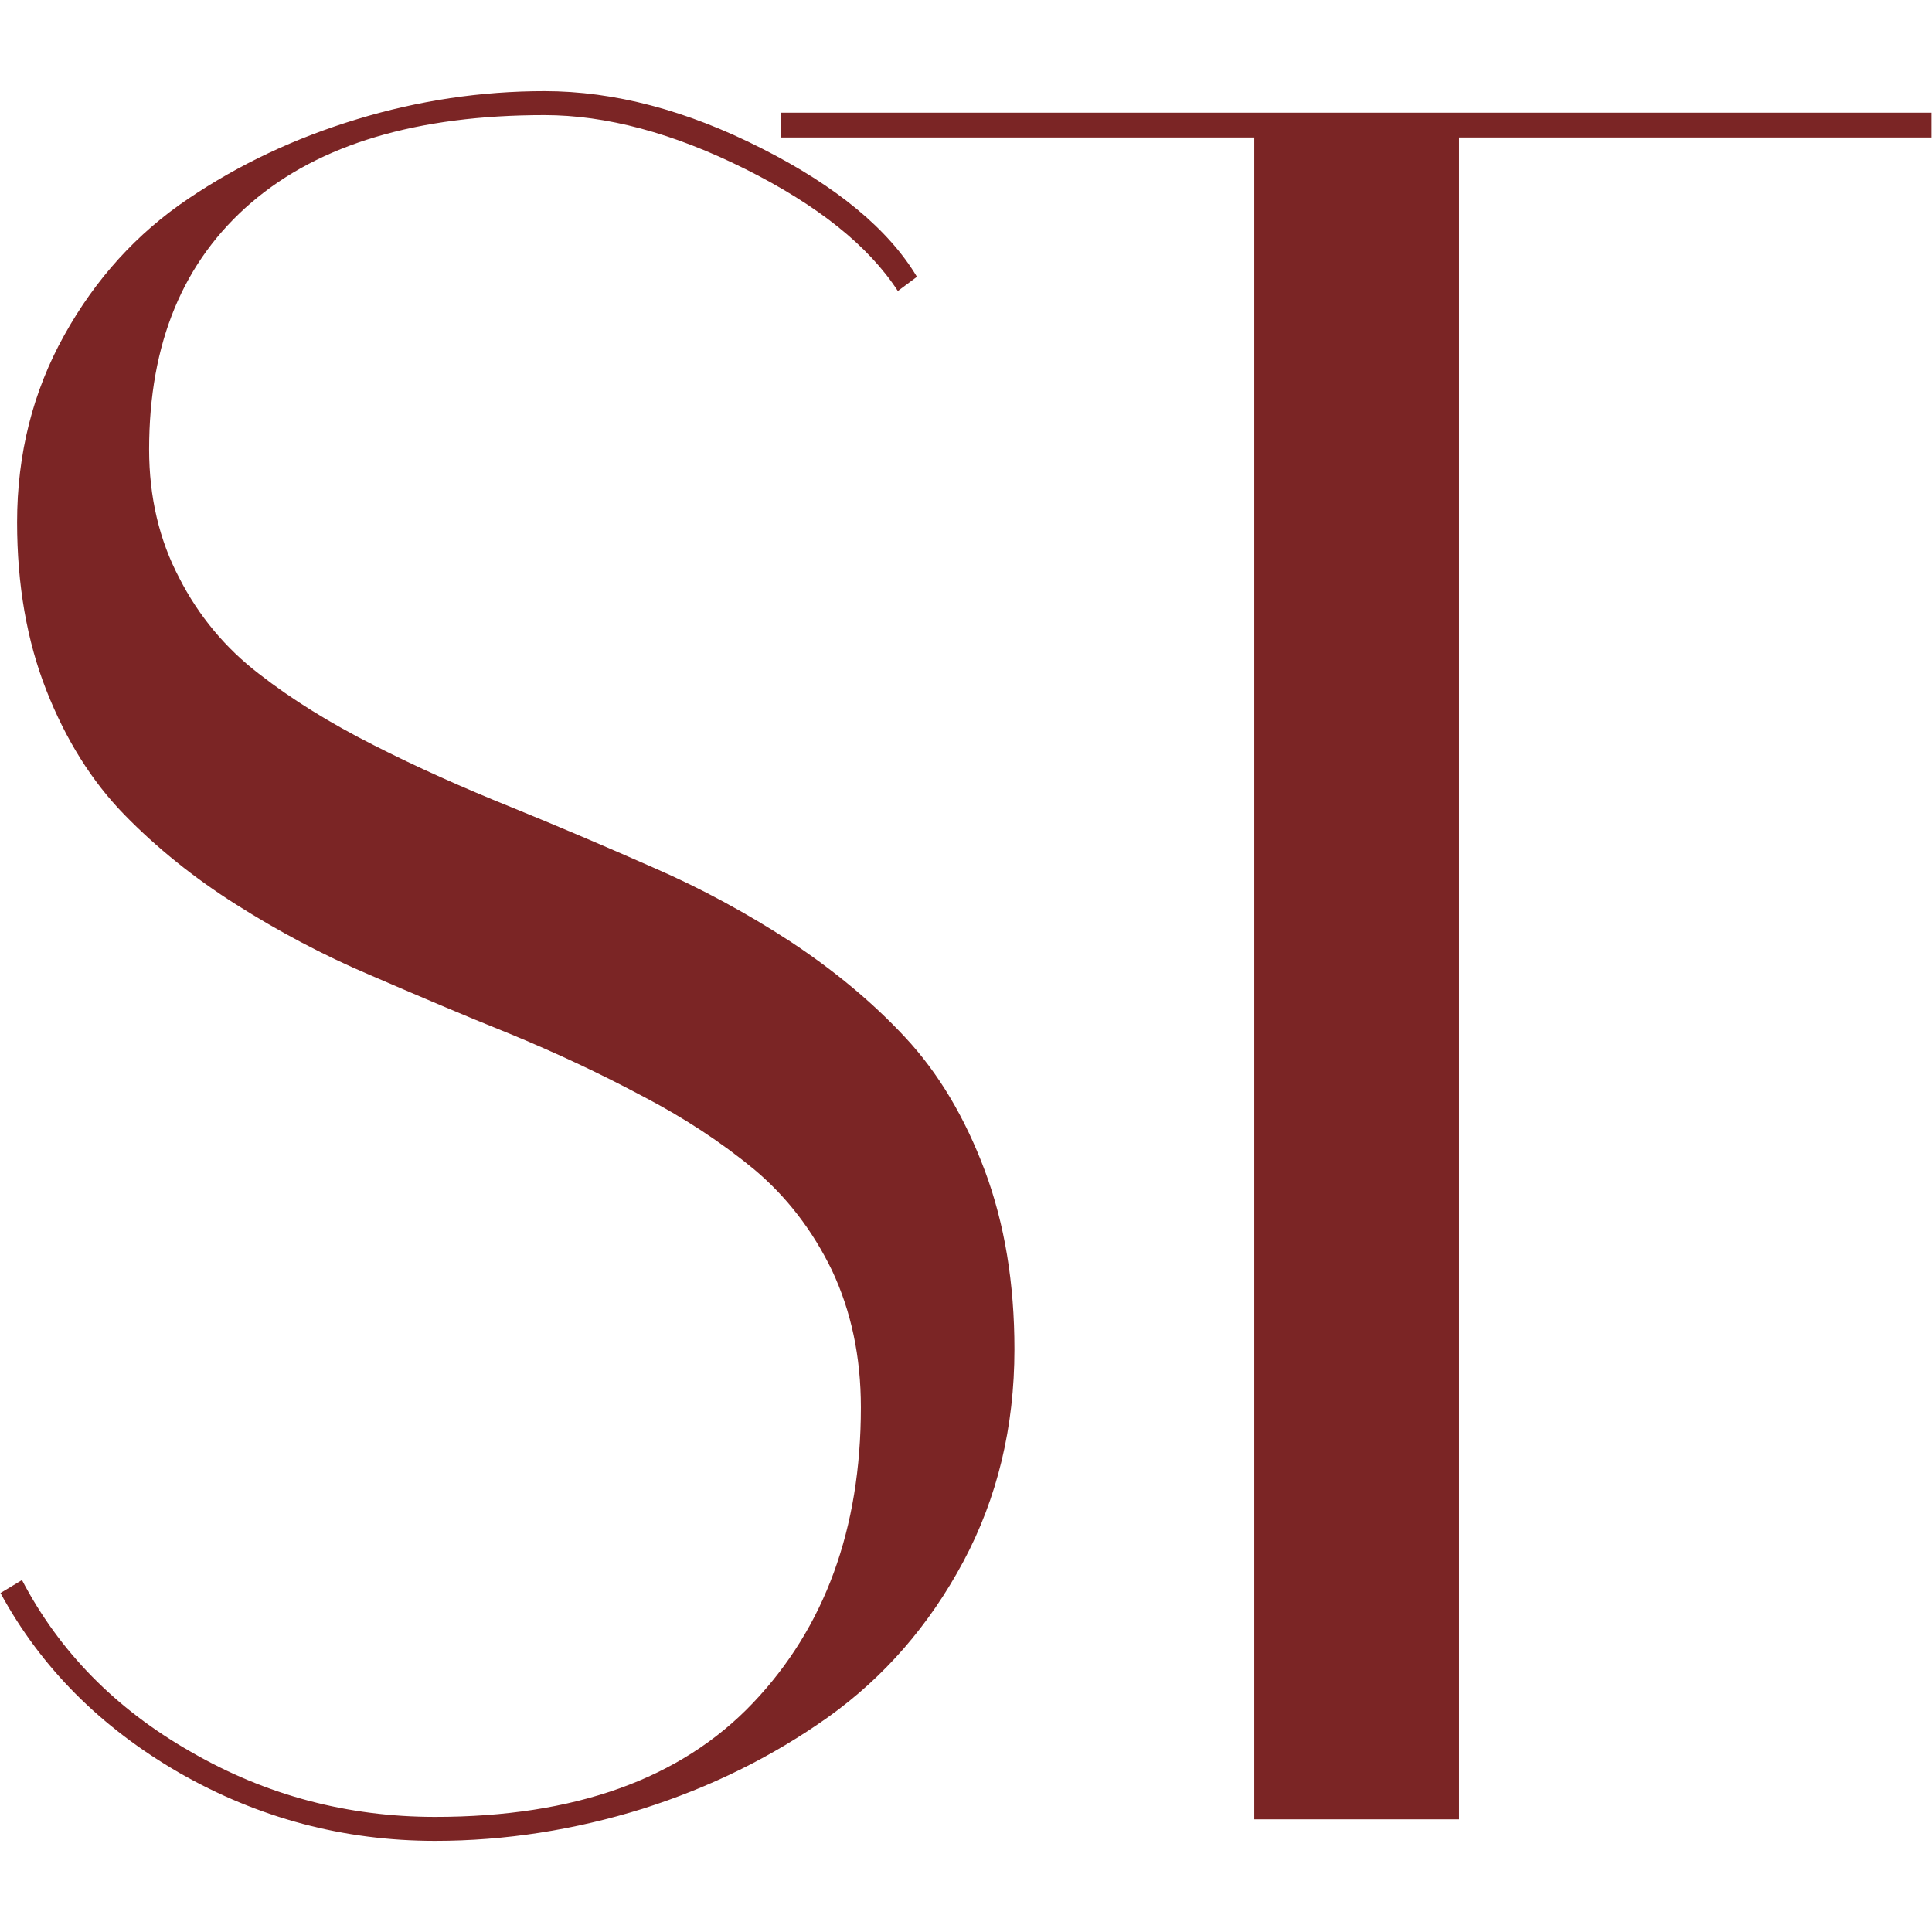 <svg xmlns="http://www.w3.org/2000/svg" version="1.1" xmlns:xlink="http://www.w3.org/1999/xlink" xmlns:svgjs="http://svgjs.dev/svgjs" width="2000px" height="2000px"><svg xmlns="http://www.w3.org/2000/svg" xml:space="preserve" width="2000px" height="2000px" version="1.1" style="shape-rendering:geometricPrecision; text-rendering:geometricPrecision; image-rendering:optimizeQuality; fill-rule:evenodd; clip-rule:evenodd" viewBox="0 0 2000 2000" xmlns:xlink="http://www.w3.org/1999/xlink" xmlns:xodm="http://www.corel.com/coreldraw/odm/2003">
 <defs>
  <style type="text/css">
   
    .fil0 {fill:#7B2525;fill-rule:nonzero}
   
  </style>
 </defs>
 <g id="SvgjsG1003">
  <path class="fil0" d="M0.5 1649.09l22.25 -13.43c38.68,74.02 96.72,133.28 174.95,177.89 77.8,45 162.35,67.3 252.75,67.3 144.26,0 254.01,-39.12 328.87,-117.79 74.46,-78.19 111.86,-180.39 111.86,-306.13 0,-52.59 -10.1,-99.7 -29.86,-141.71 -20.19,-41.67 -47.1,-76.57 -80.73,-104.76 -33.63,-27.74 -72.35,-53.38 -116.08,-76.07 -43.33,-23.14 -89.16,-44.61 -137.1,-64.37 -48.34,-19.36 -96.28,-39.95 -145.1,-60.98 -48.33,-20.58 -94.17,-45 -137.94,-72.74 -43.28,-27.35 -82.01,-58.48 -115.64,-92.94 -33.62,-34.51 -60.54,-77.4 -80.73,-128.73 -20.2,-51.27 -30.3,-109.31 -30.3,-174.06 0,-70.69 16.43,-135.44 48.78,-193.48 32.4,-58.43 75.29,-105.54 128.28,-141.27 52.99,-35.79 111.03,-63.09 174.95,-82.45 63.48,-19.32 128.28,-29.02 193.87,-29.02 72.35,0 147.21,19.75 225,59.31 77.35,39.12 131.22,83.68 160.64,132.89l-19.76 14.71c-30.29,-46.67 -82.84,-88.73 -157.69,-126.18 -74.86,-37.4 -144.27,-55.93 -208.19,-55.93 -131.22,0 -232.55,29.9 -303.23,90.44 -70.64,60.54 -105.98,145.49 -105.98,255.68 0,49.22 10.54,93.78 31.13,132.9 20.19,39.55 47.94,72.74 82.45,99.26 34.46,26.91 74.02,51.27 119.02,74.02 44.55,22.69 91.66,43.72 141.71,63.92 49.61,20.2 98.82,41.18 148.43,63.09 49.22,21.42 96.32,47.06 140.88,76.08 44.61,29.46 84.56,62.25 119.02,99.26 34.51,37.01 61.81,82.84 82.45,137.94 20.59,55.1 30.69,116.91 30.69,185.05 0,80.34 -17.65,153.92 -52.99,219.94 -35.35,66.03 -82.01,119.42 -139.61,160.64 -58.04,41.23 -121.96,72.75 -192.2,95.05 -70.25,21.86 -142.16,33.23 -214.9,33.23 -94.61,0 -182.94,-23.57 -264.51,-70.24 -81.57,-47.11 -143.43,-108.92 -185.44,-186.32zm1509.89 -1506.8l0 1741.06 -211.96 0 0 -1741.06 -490.34 0 0 -25.64 1191.41 0 0 25.64 -489.11 0z"></path>
 </g>
</svg><style>@media (prefers-color-scheme: light) { :root { filter: none; } }
@media (prefers-color-scheme: dark) { :root { filter: none; } }
</style></svg>